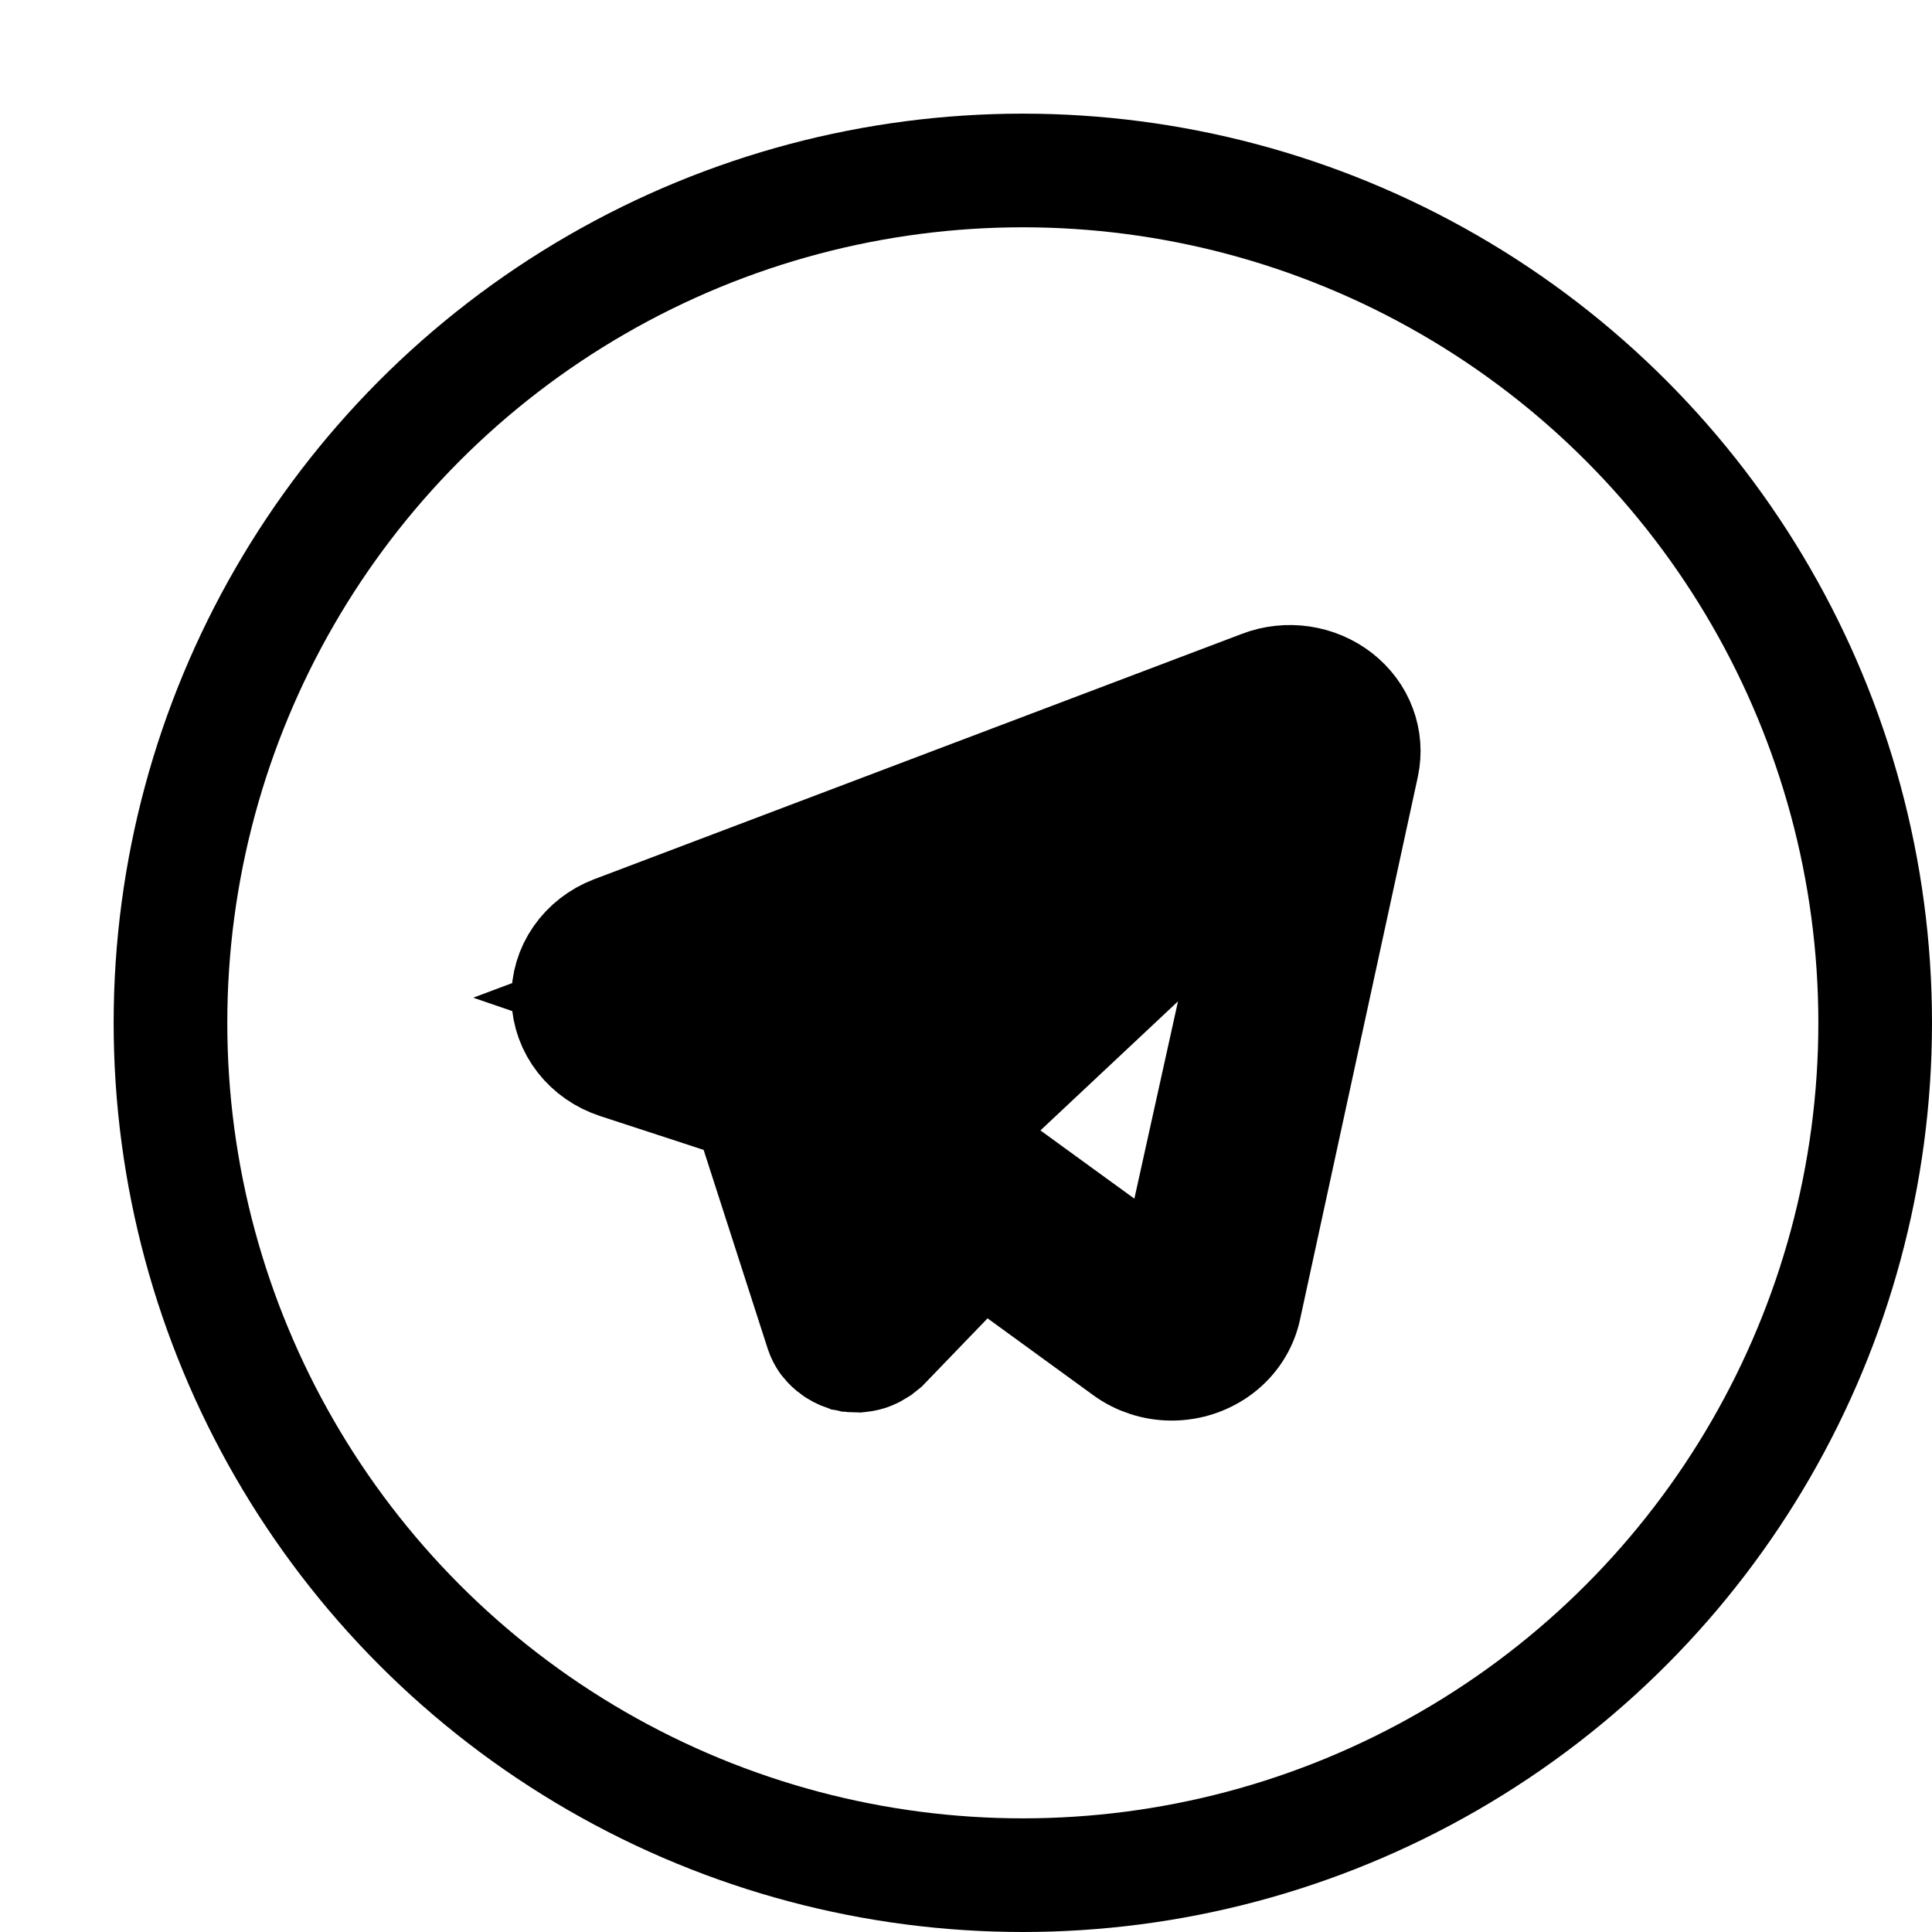 <svg width="17" height="17" viewBox="0 0 17 17" fill="none" xmlns="http://www.w3.org/2000/svg">
    <path d="M11.766 6.141C11.676 6.071 11.566 6.024 11.45 6.007C11.334 5.99 11.214 6.003 11.105 6.045L5.403 8.205C5.281 8.252 5.177 8.333 5.105 8.437C5.033 8.54 4.997 8.662 5 8.786C5.004 8.909 5.047 9.029 5.125 9.129C5.203 9.229 5.311 9.304 5.436 9.345L6.589 9.722L7.232 11.717C7.241 11.743 7.254 11.769 7.27 11.792C7.271 11.794 7.272 11.795 7.274 11.797C7.275 11.798 7.277 11.8 7.278 11.802C7.297 11.826 7.32 11.848 7.346 11.866C7.353 11.871 7.36 11.877 7.368 11.881C7.398 11.9 7.431 11.914 7.467 11.922L7.471 11.922L7.473 11.923C7.494 11.927 7.515 11.929 7.537 11.929L7.543 11.928C7.575 11.928 7.608 11.922 7.639 11.912C7.643 11.911 7.647 11.909 7.652 11.907C7.654 11.906 7.656 11.905 7.659 11.904C7.682 11.895 7.704 11.883 7.724 11.87L7.773 11.831L8.632 10.94L9.915 11.873C10.028 11.955 10.167 12 10.31 12C10.46 12 10.605 11.951 10.721 11.863C10.838 11.774 10.918 11.65 10.949 11.512L11.987 6.73C12.01 6.622 12.002 6.51 11.963 6.407C11.925 6.303 11.856 6.212 11.766 6.141ZM7.663 9.817C7.619 9.858 7.589 9.91 7.577 9.968L7.478 10.417L7.228 9.643L8.522 9.01L7.663 9.817ZM10.305 11.4L8.789 10.299C8.726 10.253 8.646 10.231 8.567 10.238C8.487 10.244 8.413 10.279 8.359 10.334L8.083 10.62L8.181 10.175L10.434 8.061C10.488 8.01 10.52 7.943 10.526 7.872C10.532 7.801 10.51 7.731 10.465 7.673C10.42 7.616 10.355 7.576 10.281 7.559C10.207 7.543 10.13 7.552 10.062 7.585L6.828 9.165L5.643 8.758L11.364 6.611L10.305 11.4Z"
          fill="black"/>
    <path d="M11.766 6.141C11.676 6.071 11.566 6.024 11.45 6.007C11.334 5.99 11.214 6.003 11.105 6.045L5.403 8.205C5.281 8.252 5.177 8.333 5.105 8.437C5.033 8.54 4.997 8.662 5 8.786C5.004 8.909 5.047 9.029 5.125 9.129C5.203 9.229 5.311 9.304 5.436 9.345L6.589 9.722L7.232 11.717C7.241 11.743 7.254 11.769 7.27 11.792C7.271 11.794 7.272 11.795 7.274 11.797C7.275 11.798 7.277 11.8 7.278 11.802C7.297 11.826 7.32 11.848 7.346 11.866C7.353 11.871 7.36 11.877 7.368 11.881C7.398 11.9 7.431 11.914 7.467 11.922L7.471 11.922L7.473 11.923C7.494 11.927 7.515 11.929 7.537 11.929L7.543 11.928C7.575 11.928 7.608 11.922 7.639 11.912C7.643 11.911 7.647 11.909 7.652 11.907C7.654 11.906 7.656 11.905 7.659 11.904C7.682 11.895 7.704 11.883 7.724 11.87L7.773 11.831L8.632 10.94L9.915 11.873C10.028 11.955 10.167 12 10.31 12C10.46 12 10.605 11.951 10.721 11.863C10.838 11.774 10.918 11.65 10.949 11.512L11.987 6.73C12.01 6.622 12.002 6.51 11.963 6.407C11.925 6.303 11.856 6.212 11.766 6.141ZM7.663 9.817C7.619 9.858 7.589 9.91 7.577 9.968L7.478 10.417L7.228 9.643L8.522 9.01L7.663 9.817ZM10.305 11.4L8.789 10.299C8.726 10.253 8.646 10.231 8.567 10.238C8.487 10.244 8.413 10.279 8.359 10.334L8.083 10.62L8.181 10.175L10.434 8.061C10.488 8.01 10.52 7.943 10.526 7.872C10.532 7.801 10.51 7.731 10.465 7.673C10.42 7.616 10.355 7.576 10.281 7.559C10.207 7.543 10.13 7.552 10.062 7.585L6.828 9.165L5.643 8.758L11.364 6.611L10.305 11.4Z"
          stroke="black"/>
    <circle cx="9" cy="9" r="7.5" stroke="black"/>
</svg>

